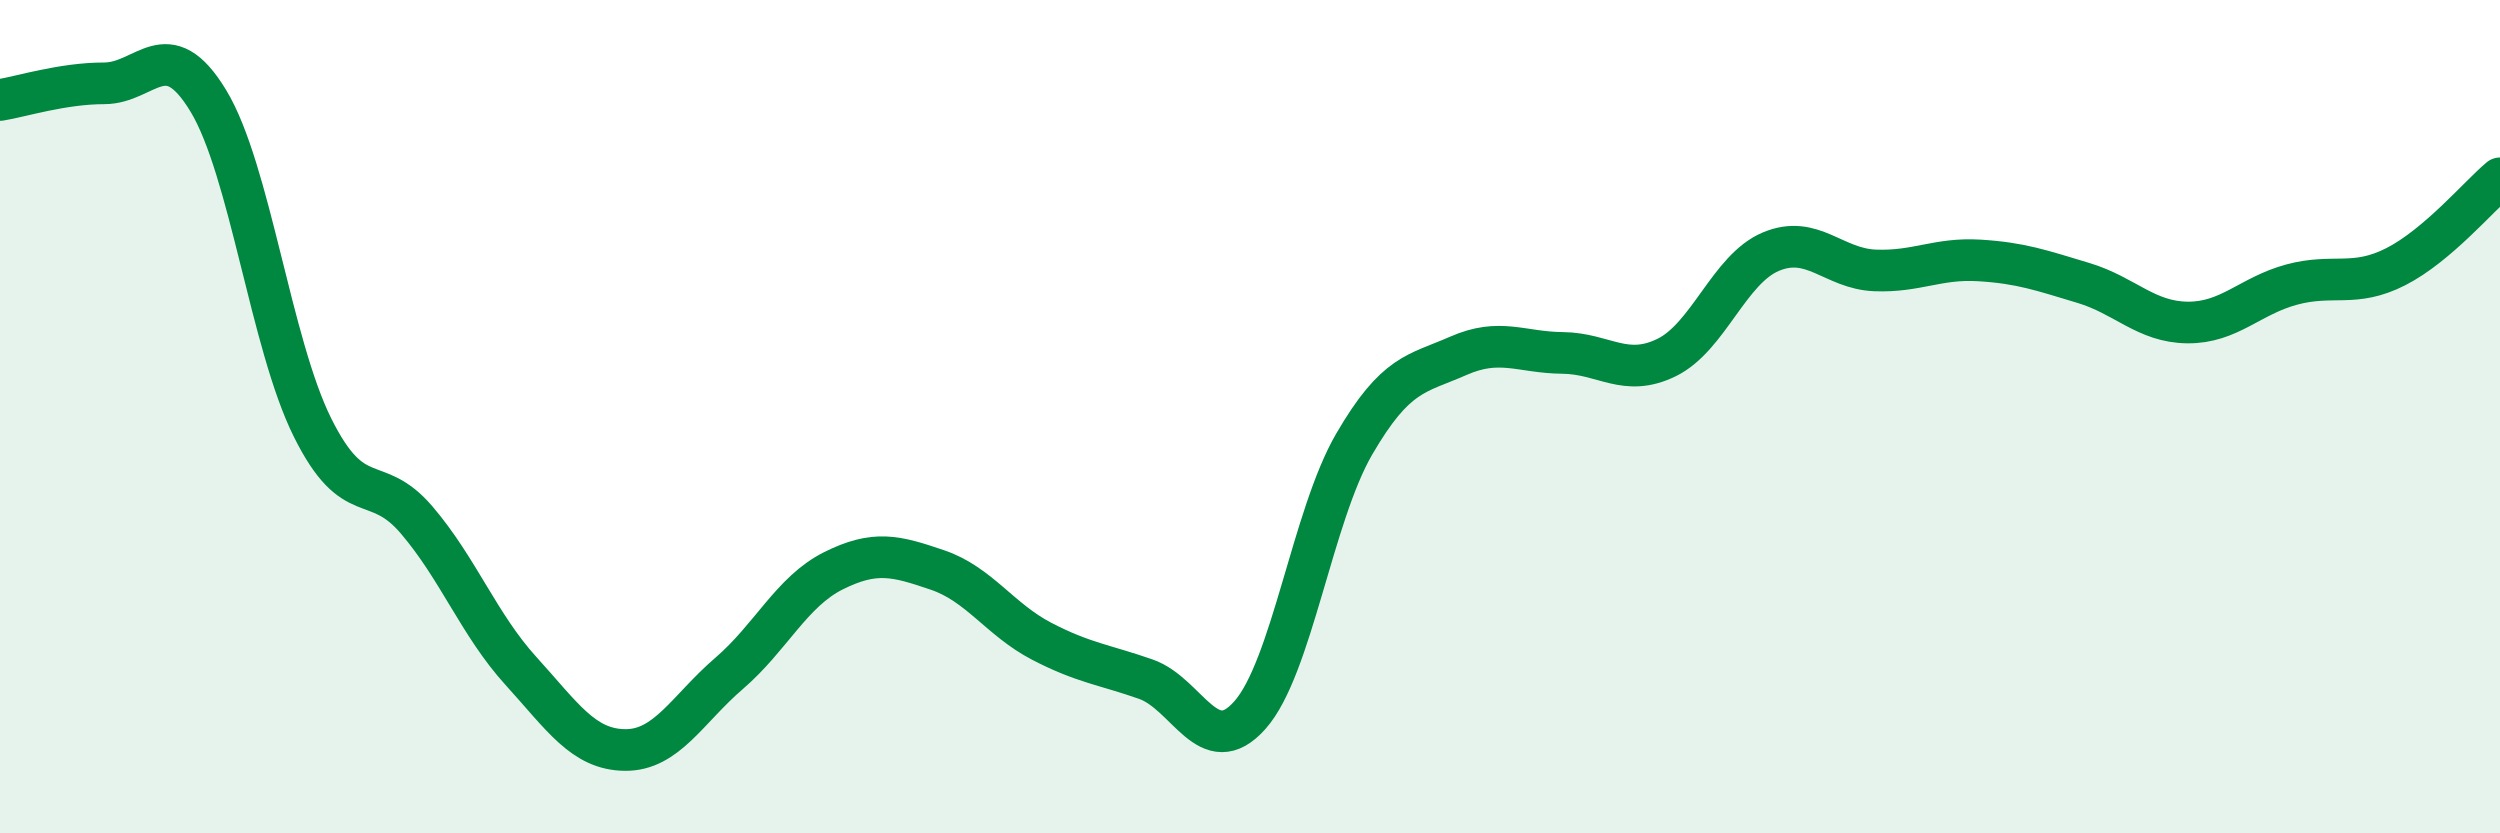 
    <svg width="60" height="20" viewBox="0 0 60 20" xmlns="http://www.w3.org/2000/svg">
      <path
        d="M 0,2.4 C 0.5,2.32 1.5,2 2.5,2 C 3.5,2 4,0.77 5,2.42 C 6,4.07 6.5,8.25 7.5,10.26 C 8.5,12.27 9,11.31 10,12.48 C 11,13.65 11.5,15 12.5,16.1 C 13.5,17.2 14,17.99 15,18 C 16,18.01 16.5,17.02 17.5,16.16 C 18.5,15.3 19,14.2 20,13.7 C 21,13.2 21.5,13.34 22.5,13.68 C 23.5,14.02 24,14.87 25,15.39 C 26,15.91 26.5,15.95 27.5,16.3 C 28.5,16.65 29,18.29 30,17.16 C 31,16.03 31.5,12.38 32.5,10.66 C 33.5,8.94 34,8.98 35,8.54 C 36,8.1 36.5,8.46 37.5,8.47 C 38.5,8.48 39,9.07 40,8.58 C 41,8.09 41.5,6.46 42.5,6.04 C 43.5,5.62 44,6.45 45,6.49 C 46,6.53 46.5,6.19 47.5,6.25 C 48.5,6.31 49,6.49 50,6.79 C 51,7.09 51.5,7.73 52.5,7.74 C 53.5,7.75 54,7.1 55,6.83 C 56,6.56 56.5,6.91 57.5,6.4 C 58.5,5.89 59.5,4.7 60,4.28L60 20L0 20Z"
        fill="#008740"
        opacity="0.1"
        stroke-linecap="round"
        stroke-linejoin="round"
      />
      <path
        d="M 0,2.4 C 0.5,2.32 1.5,2 2.5,2 C 3.5,2 4,0.77 5,2.42 C 6,4.07 6.5,8.25 7.5,10.26 C 8.5,12.27 9,11.31 10,12.48 C 11,13.65 11.5,15 12.5,16.1 C 13.5,17.2 14,17.99 15,18 C 16,18.01 16.5,17.02 17.5,16.16 C 18.5,15.3 19,14.2 20,13.7 C 21,13.2 21.5,13.34 22.5,13.68 C 23.5,14.02 24,14.87 25,15.39 C 26,15.91 26.5,15.95 27.5,16.3 C 28.5,16.65 29,18.29 30,17.16 C 31,16.03 31.5,12.38 32.5,10.66 C 33.5,8.94 34,8.98 35,8.54 C 36,8.1 36.5,8.46 37.5,8.47 C 38.5,8.48 39,9.07 40,8.58 C 41,8.09 41.5,6.46 42.5,6.04 C 43.5,5.62 44,6.45 45,6.49 C 46,6.53 46.5,6.19 47.5,6.25 C 48.5,6.31 49,6.49 50,6.79 C 51,7.09 51.5,7.73 52.5,7.74 C 53.5,7.75 54,7.1 55,6.83 C 56,6.56 56.5,6.91 57.5,6.4 C 58.5,5.89 59.5,4.7 60,4.28"
        stroke="#008740"
        stroke-width="1"
        fill="none"
        stroke-linecap="round"
        stroke-linejoin="round"
      />
    </svg>
  